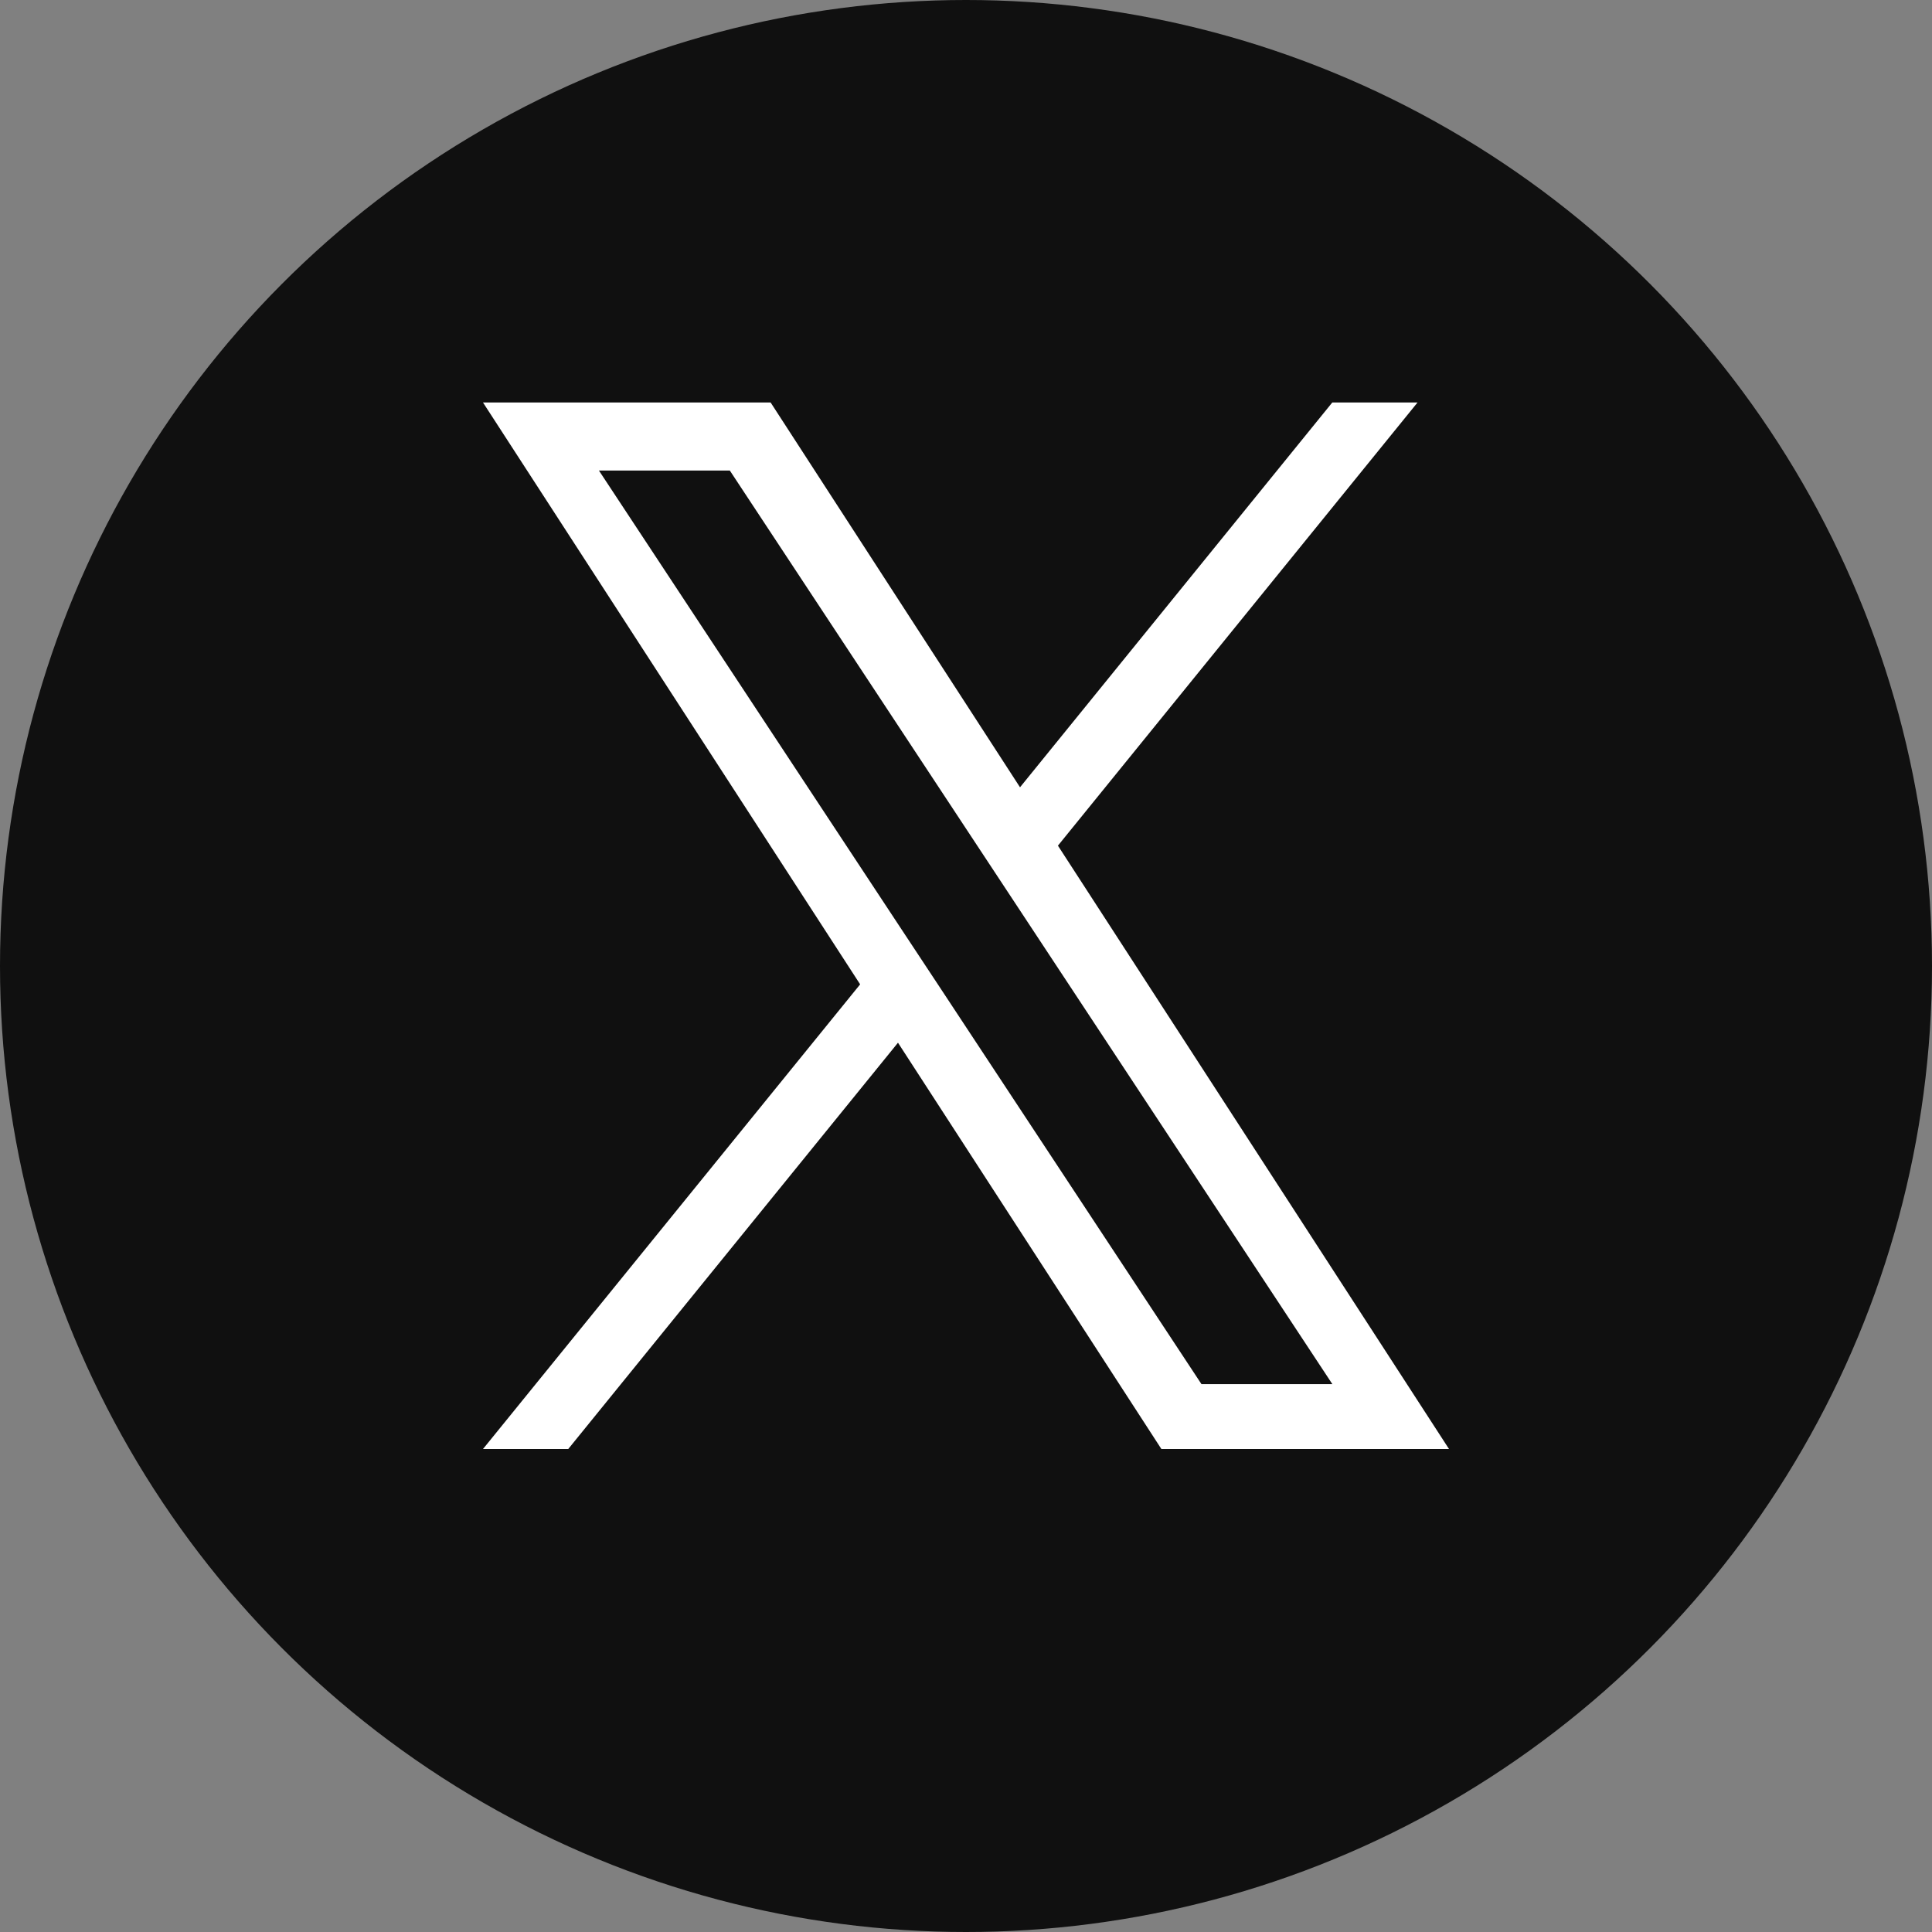 <svg width="24" height="24" viewBox="0 0 24 24" fill="none" xmlns="http://www.w3.org/2000/svg">
<rect x="0" y="0" width="24" height="24" fill="#808080" stroke="none"/>
<g clip-path="url(#clip0_3103_41546)">
<circle cx="12" cy="12" r="12" fill="#101010"/>
<g clip-path="url(#clip1_3103_41546)">
<path d="M13.142 10.505L17.609 5H16.55L12.671 9.78L9.573 5H6L10.685 12.228L6 18H7.059L11.155 12.953L14.427 18H18L13.142 10.505H13.142H13.142ZM11.692 12.291L11.217 11.572L7.44 5.845H9.066L12.114 10.466L12.589 11.186L16.551 17.194H14.925L11.692 12.291V12.291L11.692 12.291Z" fill="white"/>
</g>
</g>
<defs>
<clipPath id="clip0_3103_41546">
<rect width="24" height="24" fill="white"/>
</clipPath>
<clipPath id="clip1_3103_41546">
<rect width="12" height="13" fill="white" transform="translate(6 5)"/>
</clipPath>
</defs>
</svg>
